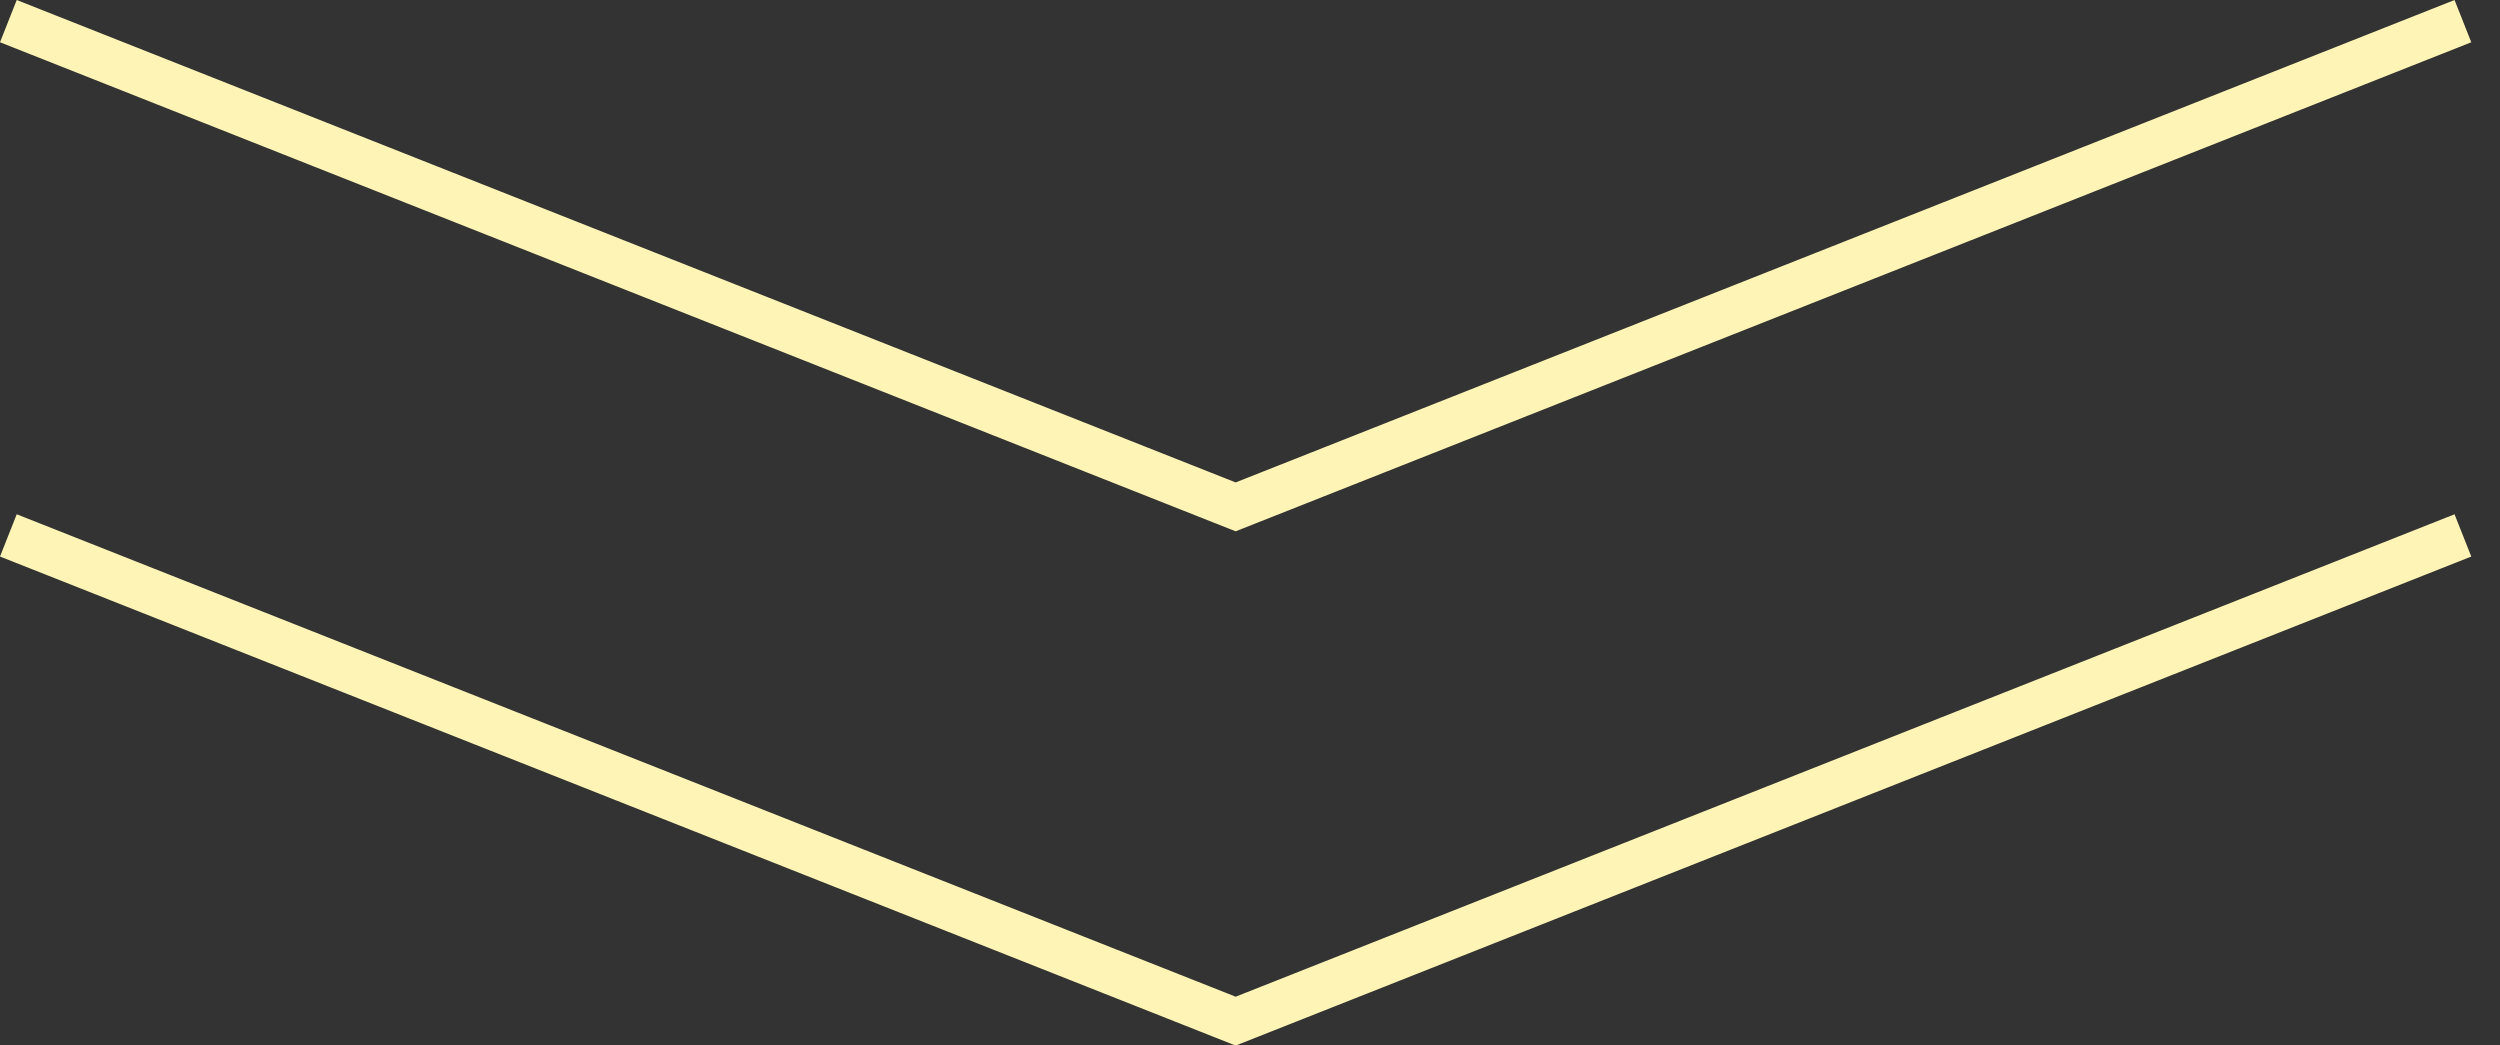 <?xml version="1.0" encoding="UTF-8"?>
<svg xmlns="http://www.w3.org/2000/svg" width="55" height="23" viewBox="0 0 55 23" fill="none">
  <rect x="0" y="0" width="55" height="23" fill="#333333" stroke="none"/>
  <path d="M0.184 0.465L27.184 11.151L54.184 0.465" stroke="#FDF4B5"></path>
  <path d="M0.184 11.779L27.184 22.465L54.184 11.779" stroke="#FDF4B5"></path>
</svg>
